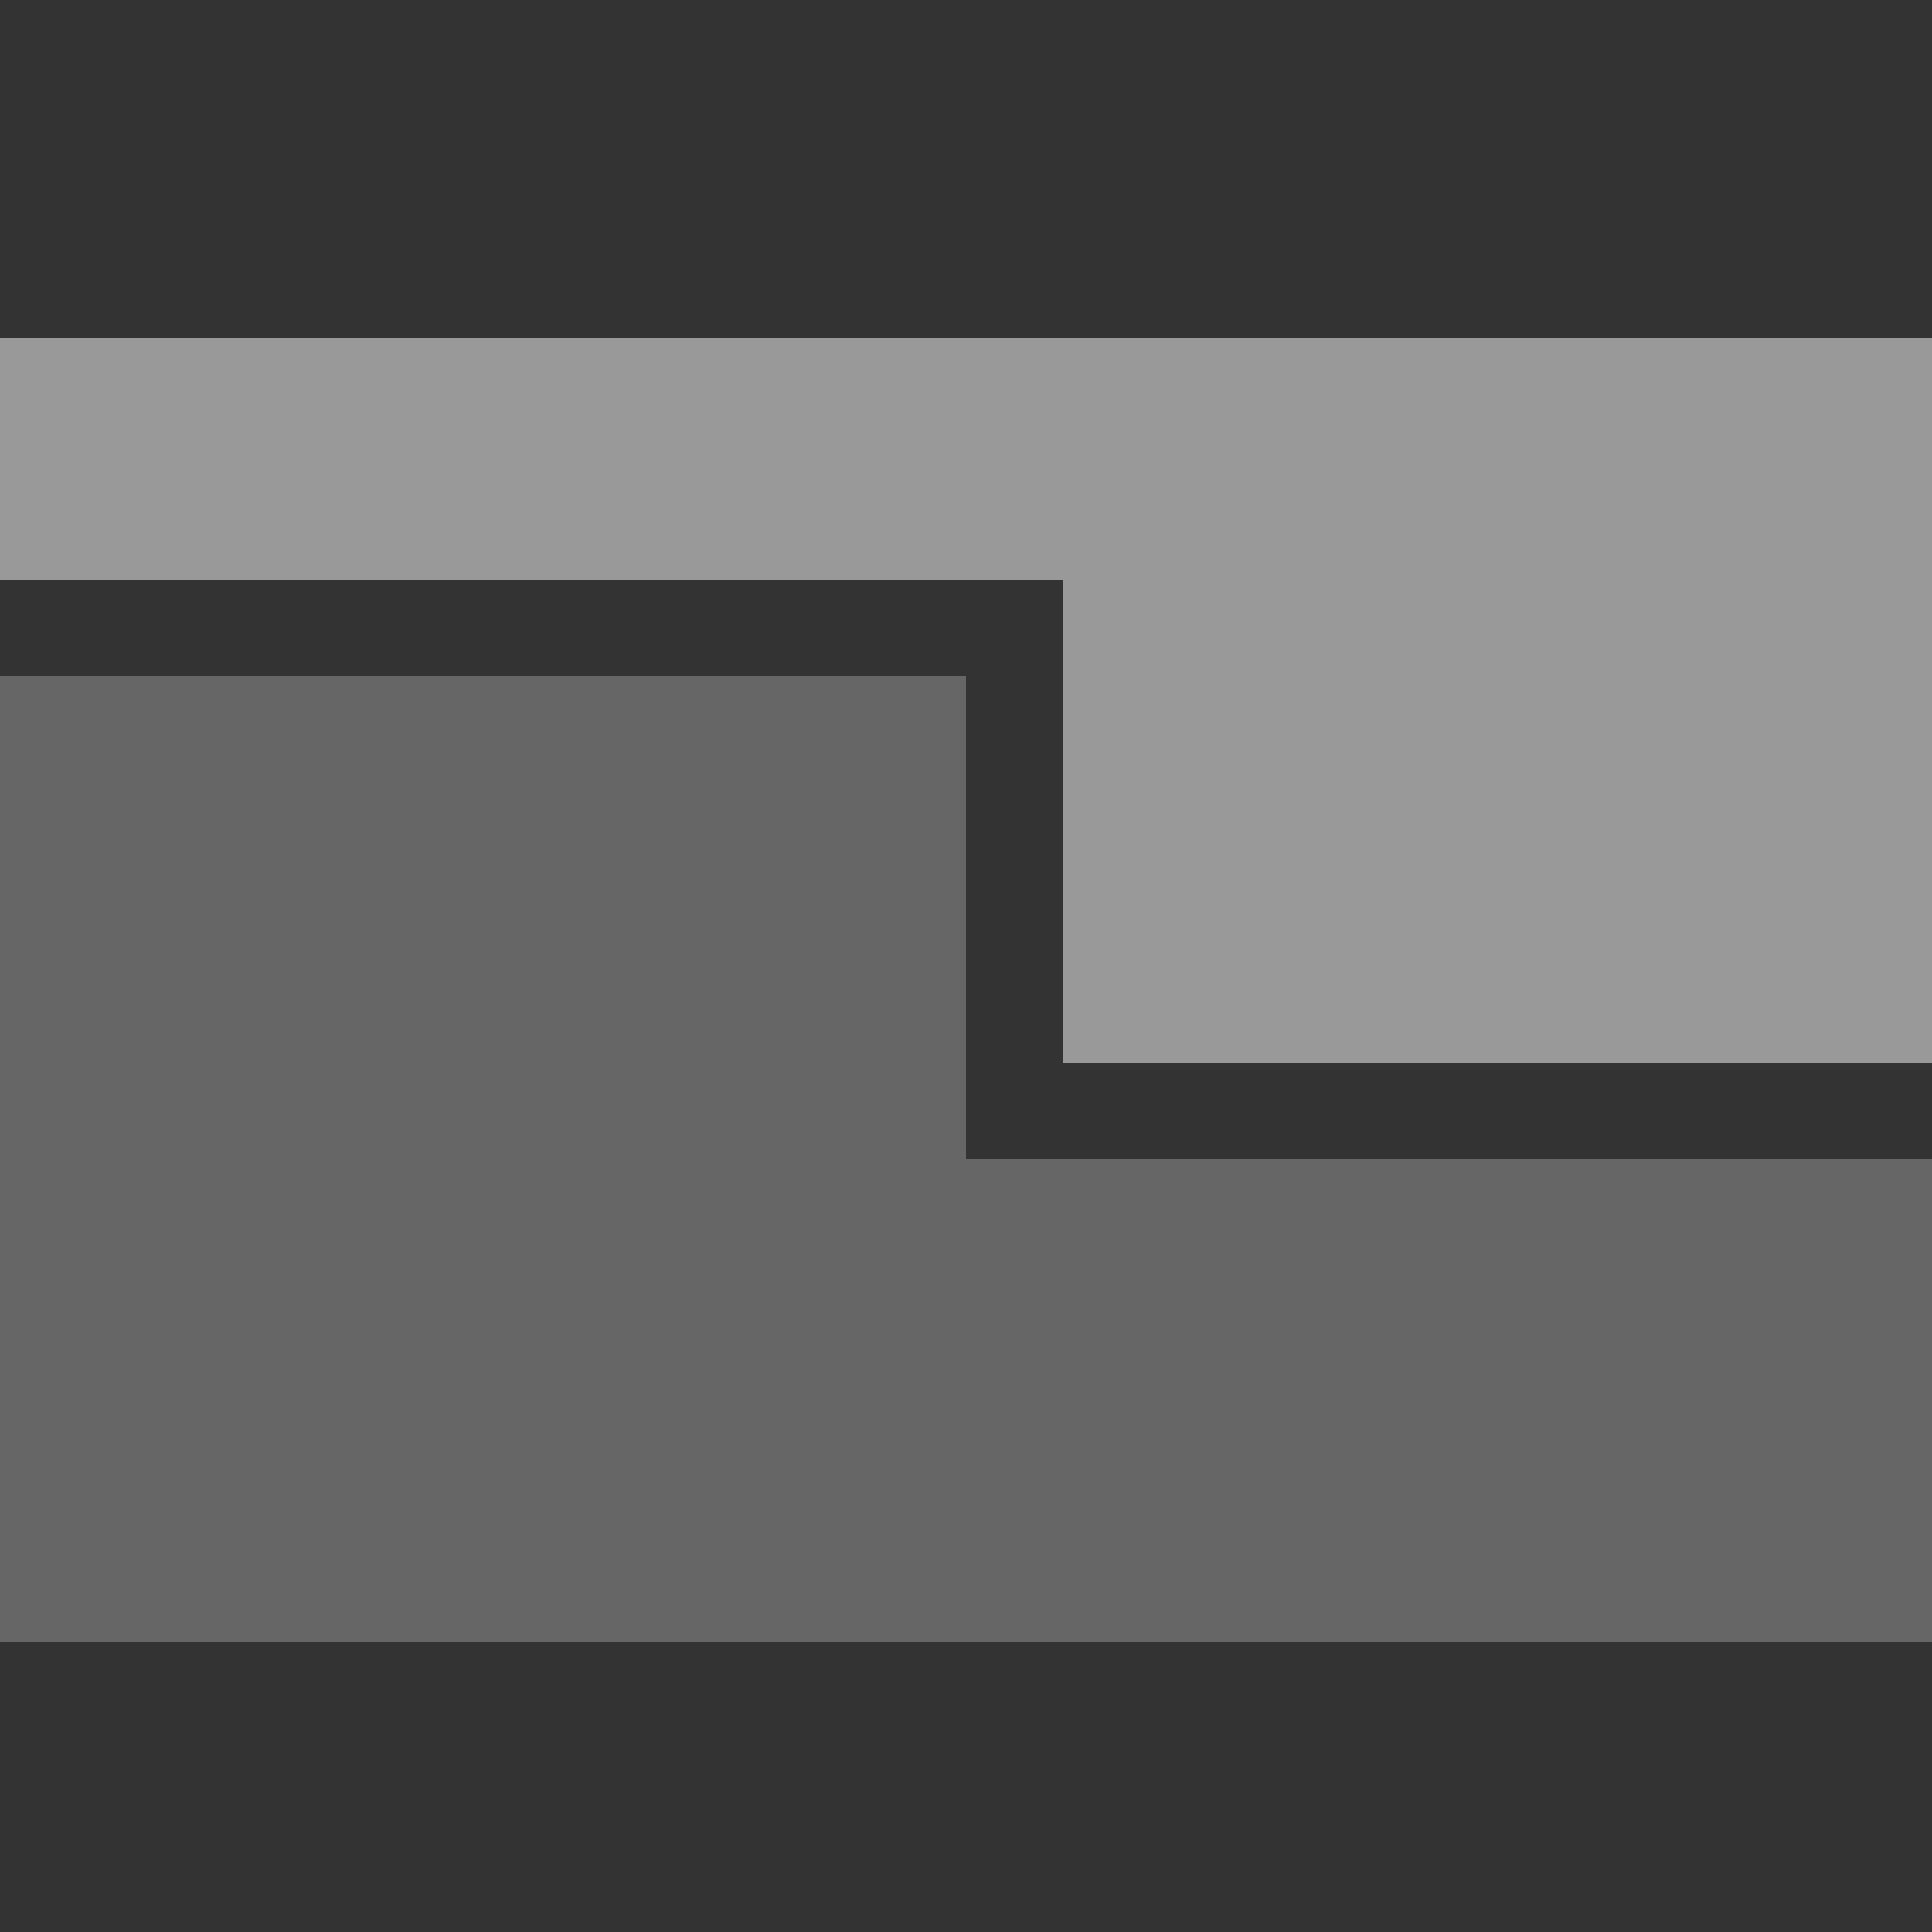 <svg id="icon-ausgleich" xmlns="http://www.w3.org/2000/svg" width="40" height="40" viewBox="0 0 40 40">
  <rect x="0" y="0" width="40" height="40" fill="#333333" stroke="none"/>
  <rect id="Rechteck_320" data-name="Rechteck 320" width="40" height="40" fill="none"/>
  <path id="Pfad_7001" data-name="Pfad 7001" d="M3,0H43V5H3Z" transform="translate(-3 7)" fill="#fff" opacity="0.5"/>
  <path id="Pfad_7005" data-name="Pfad 7005" d="M3,0H21V10H3Z" transform="translate(19 12)" fill="#fff" opacity="0.5"/>
  <path id="Pfad_7003" data-name="Pfad 7003" d="M3,0H23V20H3Z" transform="translate(-3 14)" fill="#fff" opacity="0.25"/>
  <path id="Pfad_7004" data-name="Pfad 7004" d="M3,0H23V10H3Z" transform="translate(17 24)" fill="#fff" opacity="0.25"/>
</svg>
